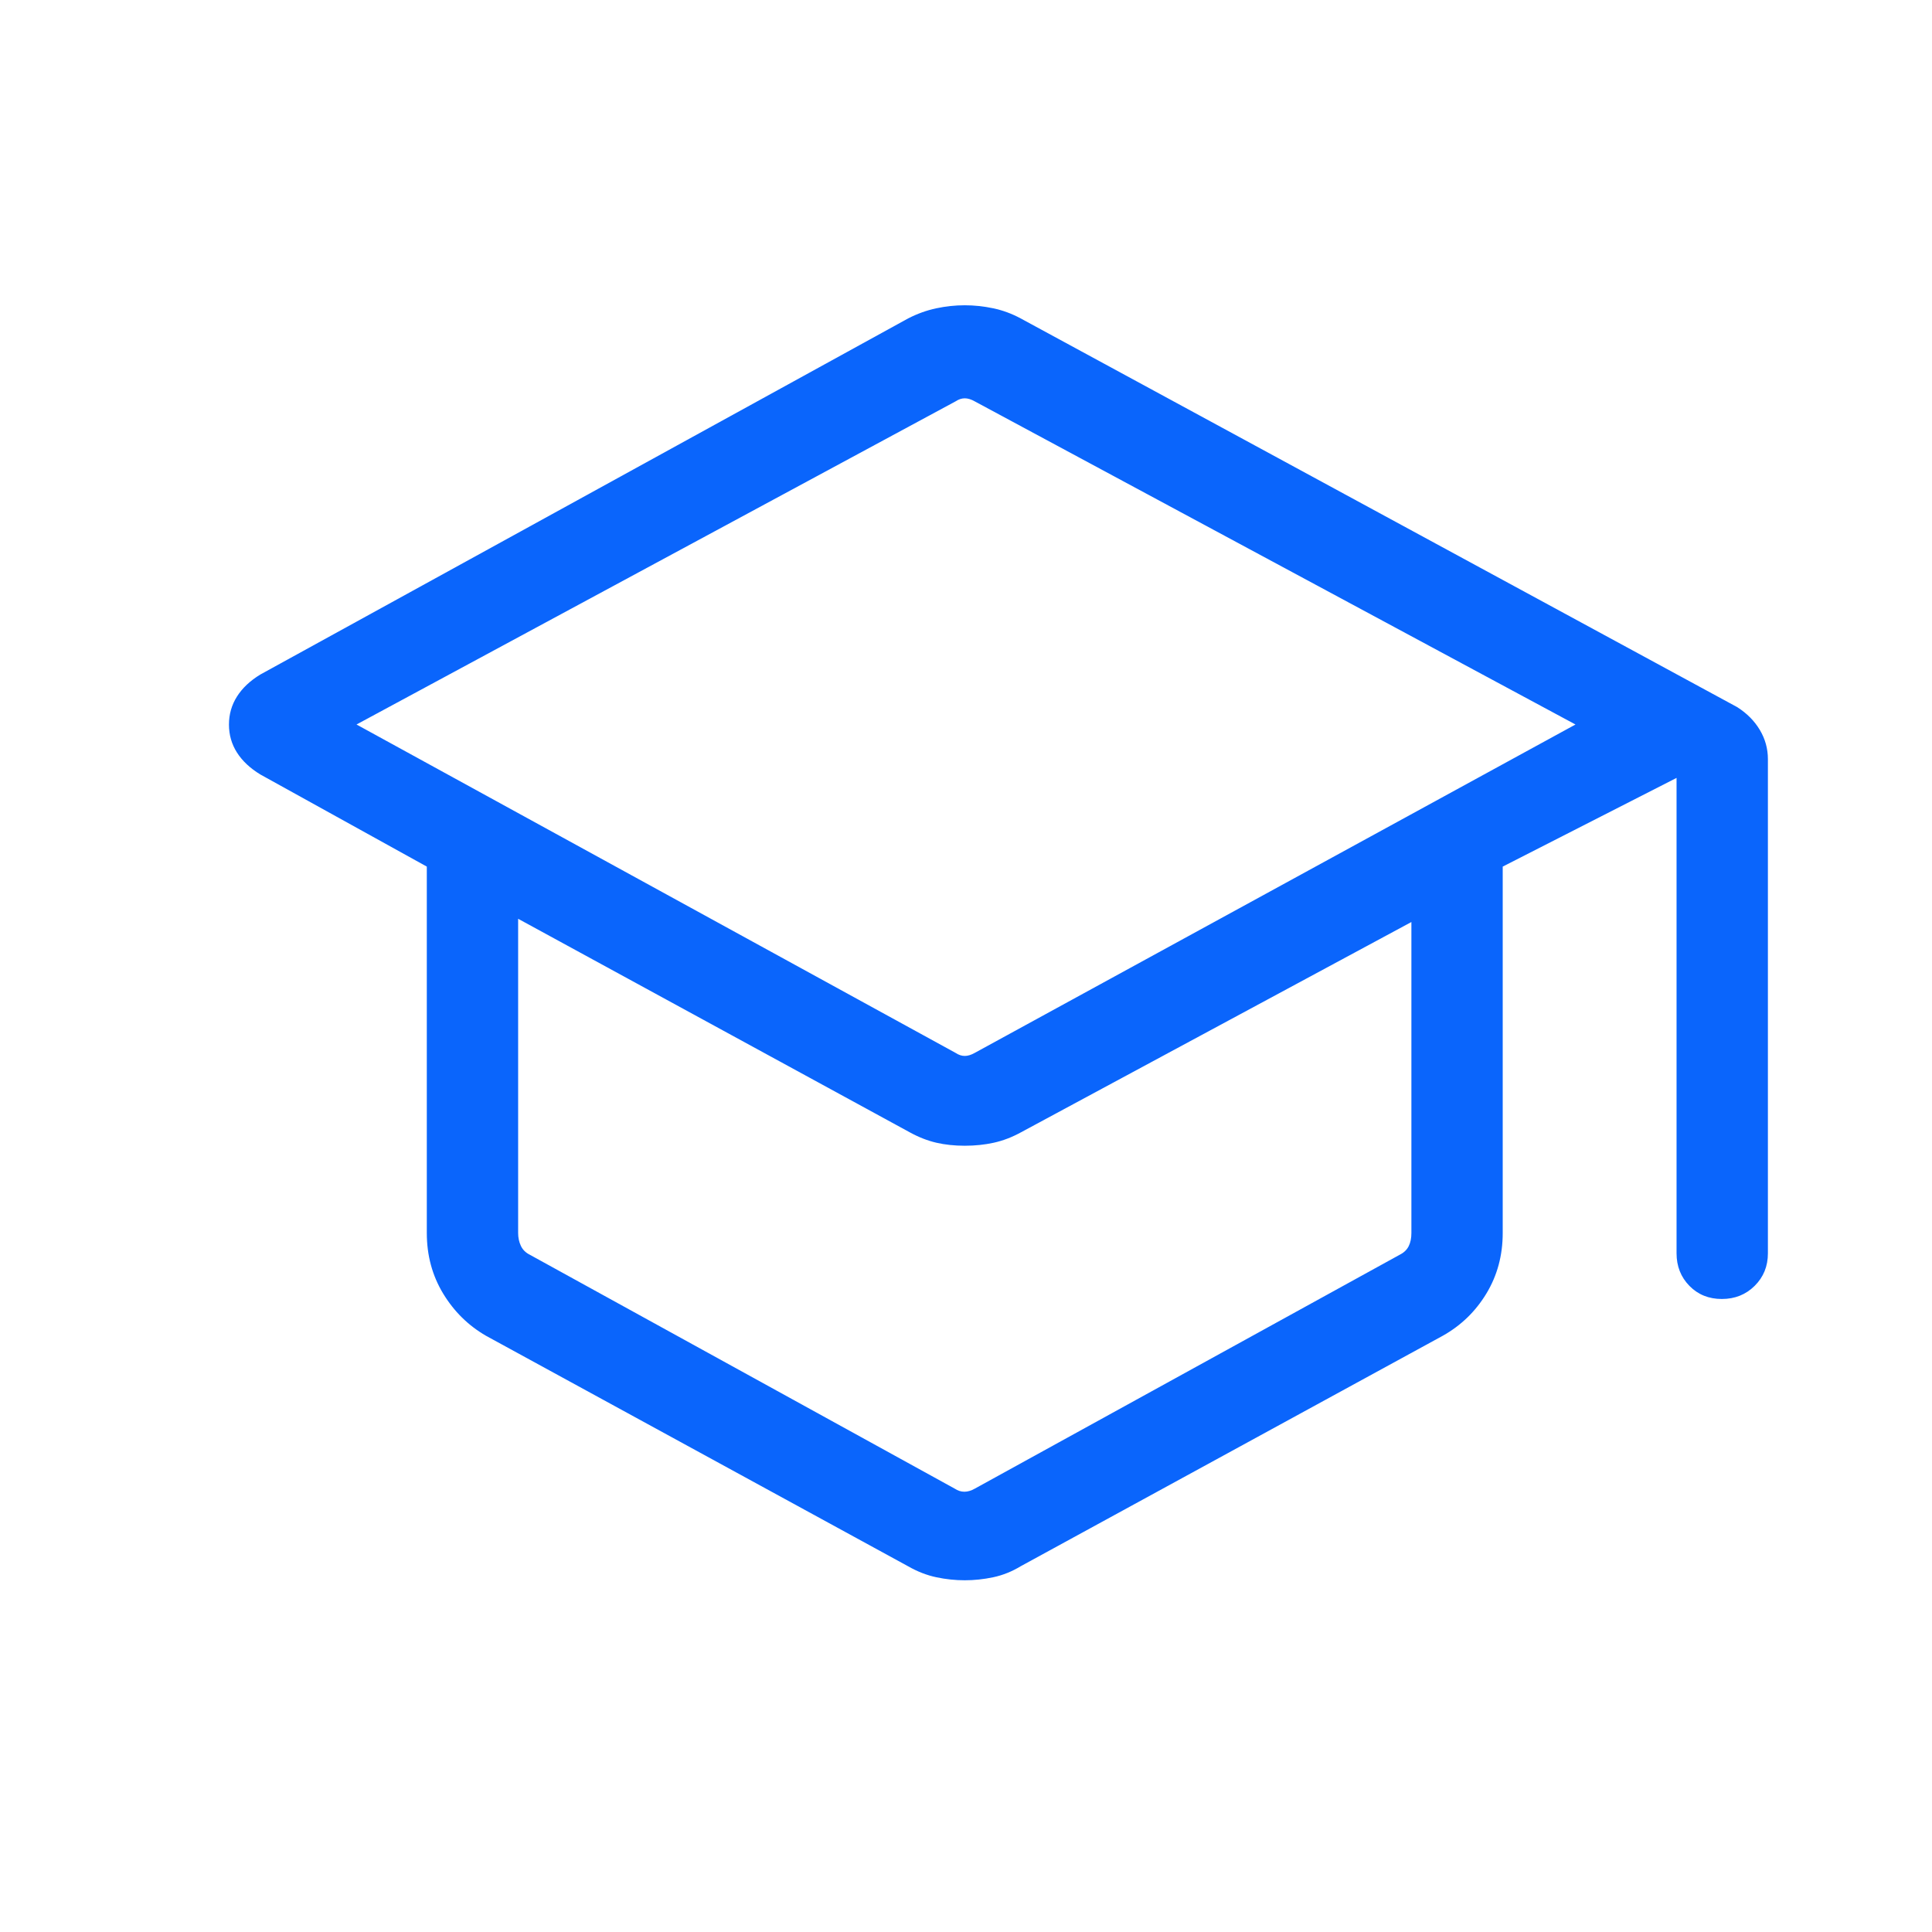 <svg xmlns="http://www.w3.org/2000/svg" viewBox="0 -960 960 960" fill="#0A65FC">
  <path d="M241.54-296.23q-13.23-7.62-21.35-21.02-8.11-13.4-8.11-30.06v-182.08l-82.69-45.76q-7.62-4.62-11.62-10.88-4-6.27-4-13.93t4-13.96q4-6.31 11.62-10.93l321.86-176.93q6.9-3.53 14-5.03 7.09-1.5 14.13-1.5 7.05 0 14.14 1.5 7.1 1.5 13.63 5.02l356.08 193.17q7.23 4.62 11.23 11.34 4 6.73 4 14.51v245.54q0 9.64-6.58 16.17-6.58 6.52-16.31 6.52-9.73 0-16.11-6.52-6.39-6.53-6.39-16.17v-236.23l-86.38 44.07v182.08q0 16.66-8.11 30.06-8.12 13.4-21.74 21.02L507.23-181.77q-6.61 4-13.71 5.5-7.09 1.5-14.14 1.5-7.04 0-14.13-1.5-7.1-1.5-14.1-5.5L241.54-296.23Zm233.23-140.62q2.31 1.54 4.61 1.54 2.31 0 5.01-1.54L782.85-600 484.39-760.54q-2.7-1.54-5.01-1.54-2.3 0-4.61 1.54L177.15-600l297.62 163.15Zm-.39 216.54q2.31 1.54 4.81 1.54 2.5 0 5.2-1.54l211.15-116.23q3.07-1.54 4.42-4.23 1.35-2.69 1.35-6.54v-154.54L507.23-397.31q-6.61 3.62-13.42 5.12t-14.43 1.5q-7.61 0-14.11-1.5-6.5-1.5-13.12-5.12L257.46-503.46v156.15q0 3.46 1.35 6.35 1.34 2.88 4.42 4.42l211.15 116.23ZM480-434.92Zm-.62 71.53Zm0 0Z"/>
</svg>